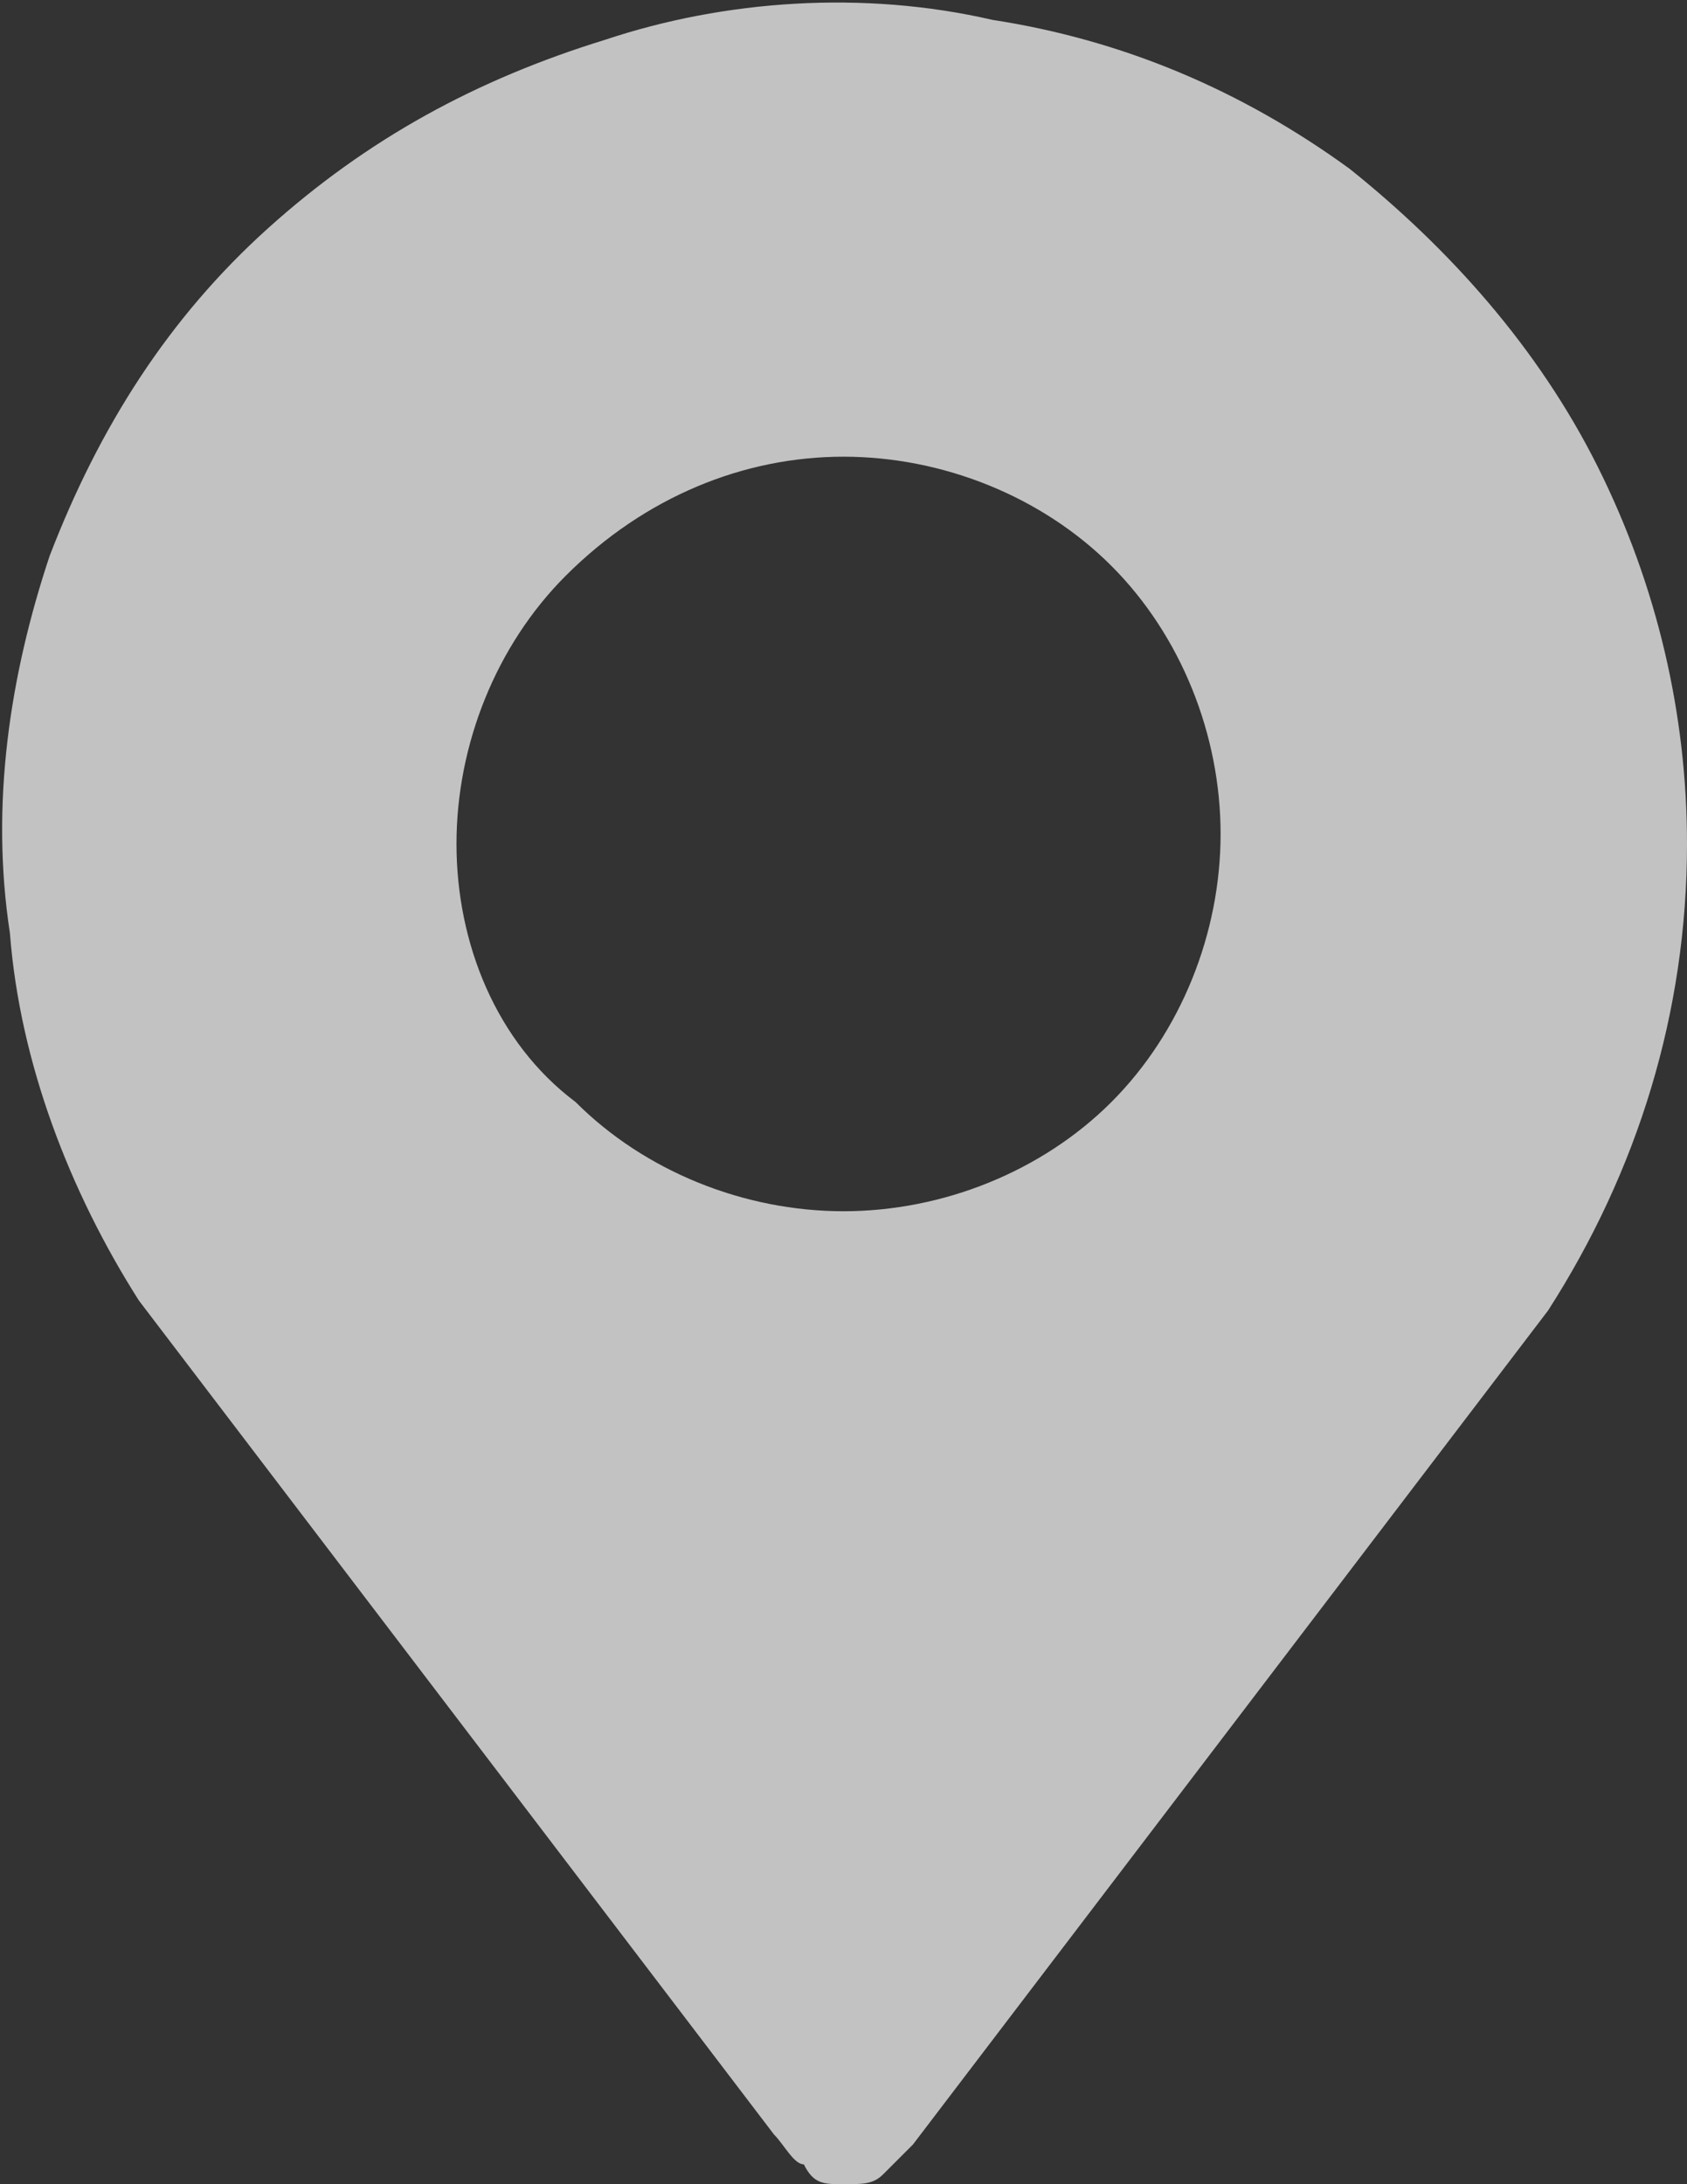 <?xml version="1.0" encoding="utf-8"?>
<!-- Generator: Adobe Illustrator 26.0.0, SVG Export Plug-In . SVG Version: 6.00 Build 0)  -->
<svg version="1.1" id="图层_1" xmlns="http://www.w3.org/2000/svg" xmlns:xlink="http://www.w3.org/1999/xlink" x="0px" y="0px"
	 viewBox="0 0 17 22" style="enable-background:new 0 0 17 22;" xml:space="preserve">
<rect x="0" y="0" width="17" height="22" fill="#333333" stroke="none"/>
<style type="text/css">
	.st0{fill:#FFFFFF;fill-opacity:0.7;}
</style>
<path class="st0" d="M8.5,4.6c1,0,2,0.4,2.7,1.1c0.7,0.7,1.1,1.7,1.1,2.7s-0.4,2-1.1,2.7c-0.7,0.7-1.7,1.1-2.7,1.1s-2-0.4-2.7-1.1
	C5,10.5,4.6,9.5,4.6,8.5s0.4-2,1.1-2.7C6.5,5,7.5,4.6,8.5,4.6z M17,8.5c0-1.3-0.3-2.6-0.9-3.8c-0.6-1.2-1.5-2.2-2.5-3
	c-1.1-0.8-2.3-1.3-3.6-1.5C8.7-0.1,7.3,0,6.1,0.4c-1.3,0.4-2.4,1-3.4,1.9c-1,0.9-1.7,2-2.2,3.3C0.1,6.8-0.1,8.1,0.1,9.4
	c0.1,1.3,0.6,2.6,1.3,3.7l6.4,8.4c0.1,0.1,0.2,0.3,0.3,0.3C8.2,22,8.3,22,8.5,22c0.2,0,0.3,0,0.4-0.1c0.1-0.1,0.2-0.2,0.3-0.3
	l6.4-8.4C16.5,11.8,17,10.2,17,8.5z"/>
</svg>
